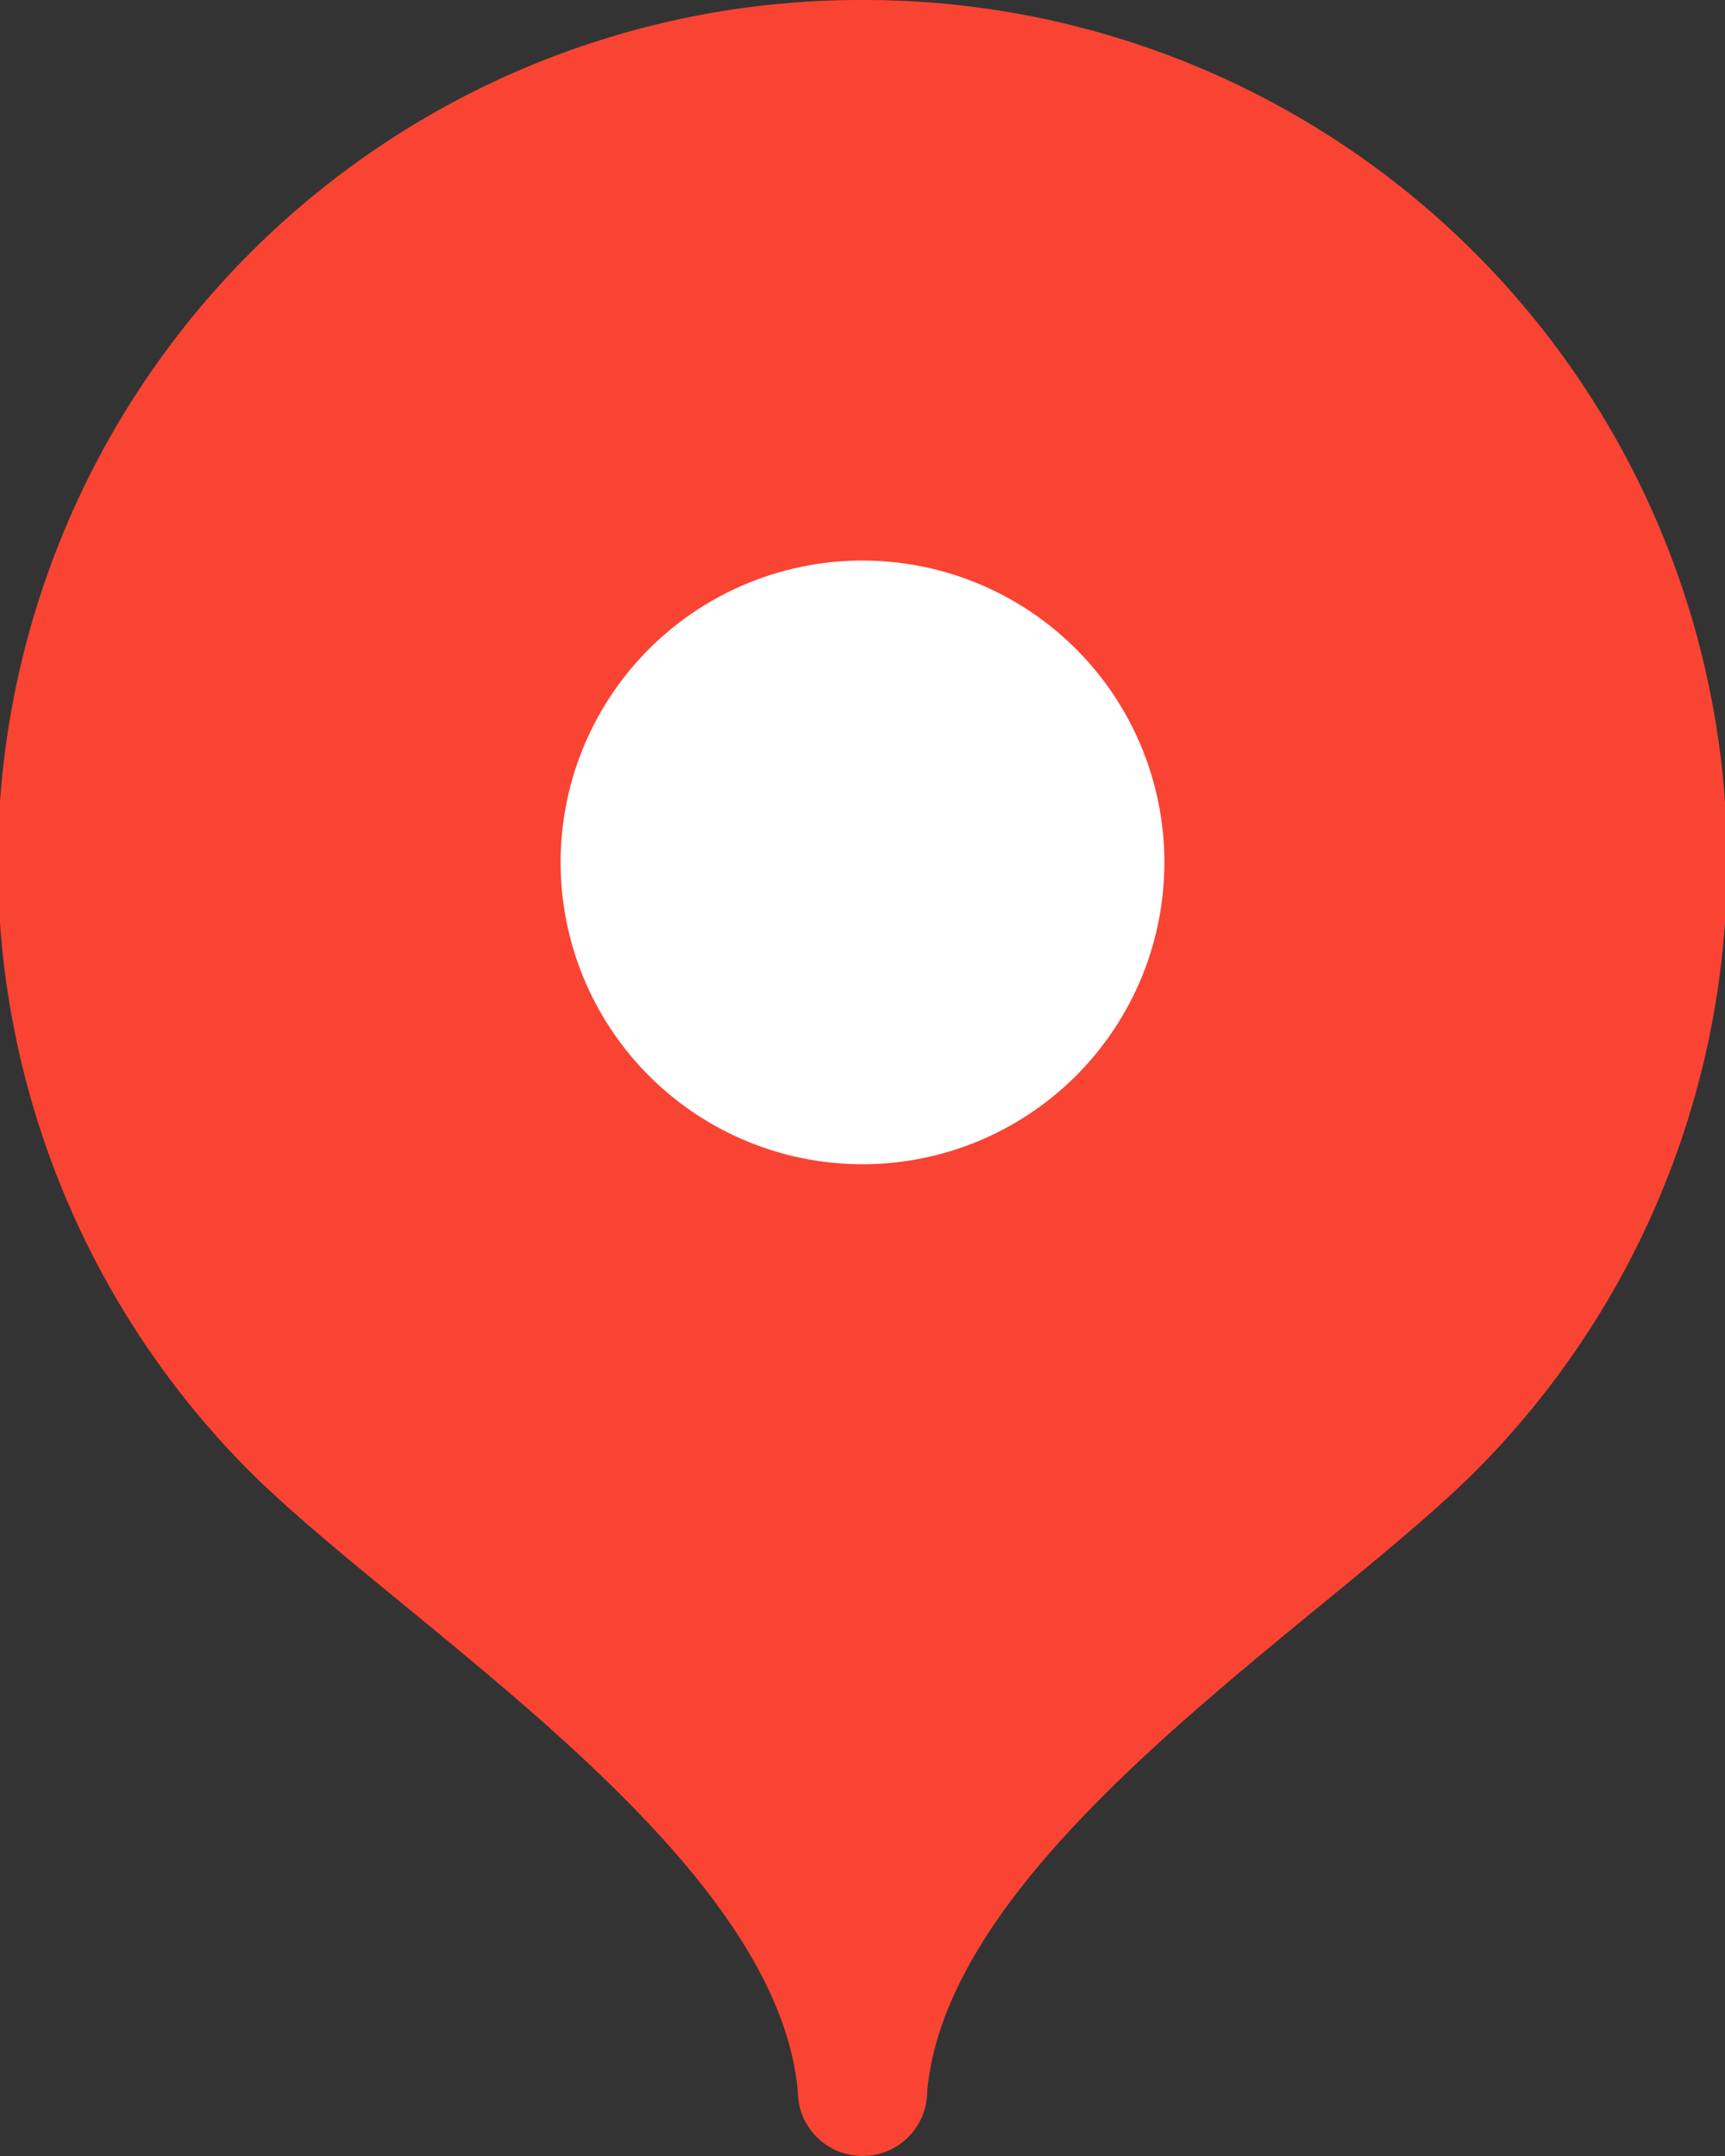 <?xml version="1.0" encoding="UTF-8"?> <svg xmlns="http://www.w3.org/2000/svg" viewBox="0 0 48 60"><rect x="0" y="0" width="48" height="60" fill="#333333" stroke="none"/> <defs> <style>.cls-1{fill:#f94433;}.cls-2{fill:#fff;}</style> </defs> <title>Ресурс 2</title> <g id="Слой_2" data-name="Слой 2"> <g id="Слой_1-2" data-name="Слой 1"> <path class="cls-1" d="M24,0A24,24,0,0,0,7,41C11.37,45.31,21.6,51.6,22.2,58.2a1.8,1.8,0,0,0,3.6,0C26.4,51.6,36.63,45.31,41,41A24,24,0,0,0,24,0Z"></path> <path class="cls-2" d="M24,32.4A8.4,8.4,0,1,0,15.6,24,8.4,8.4,0,0,0,24,32.4Z"></path> </g> </g> </svg> 